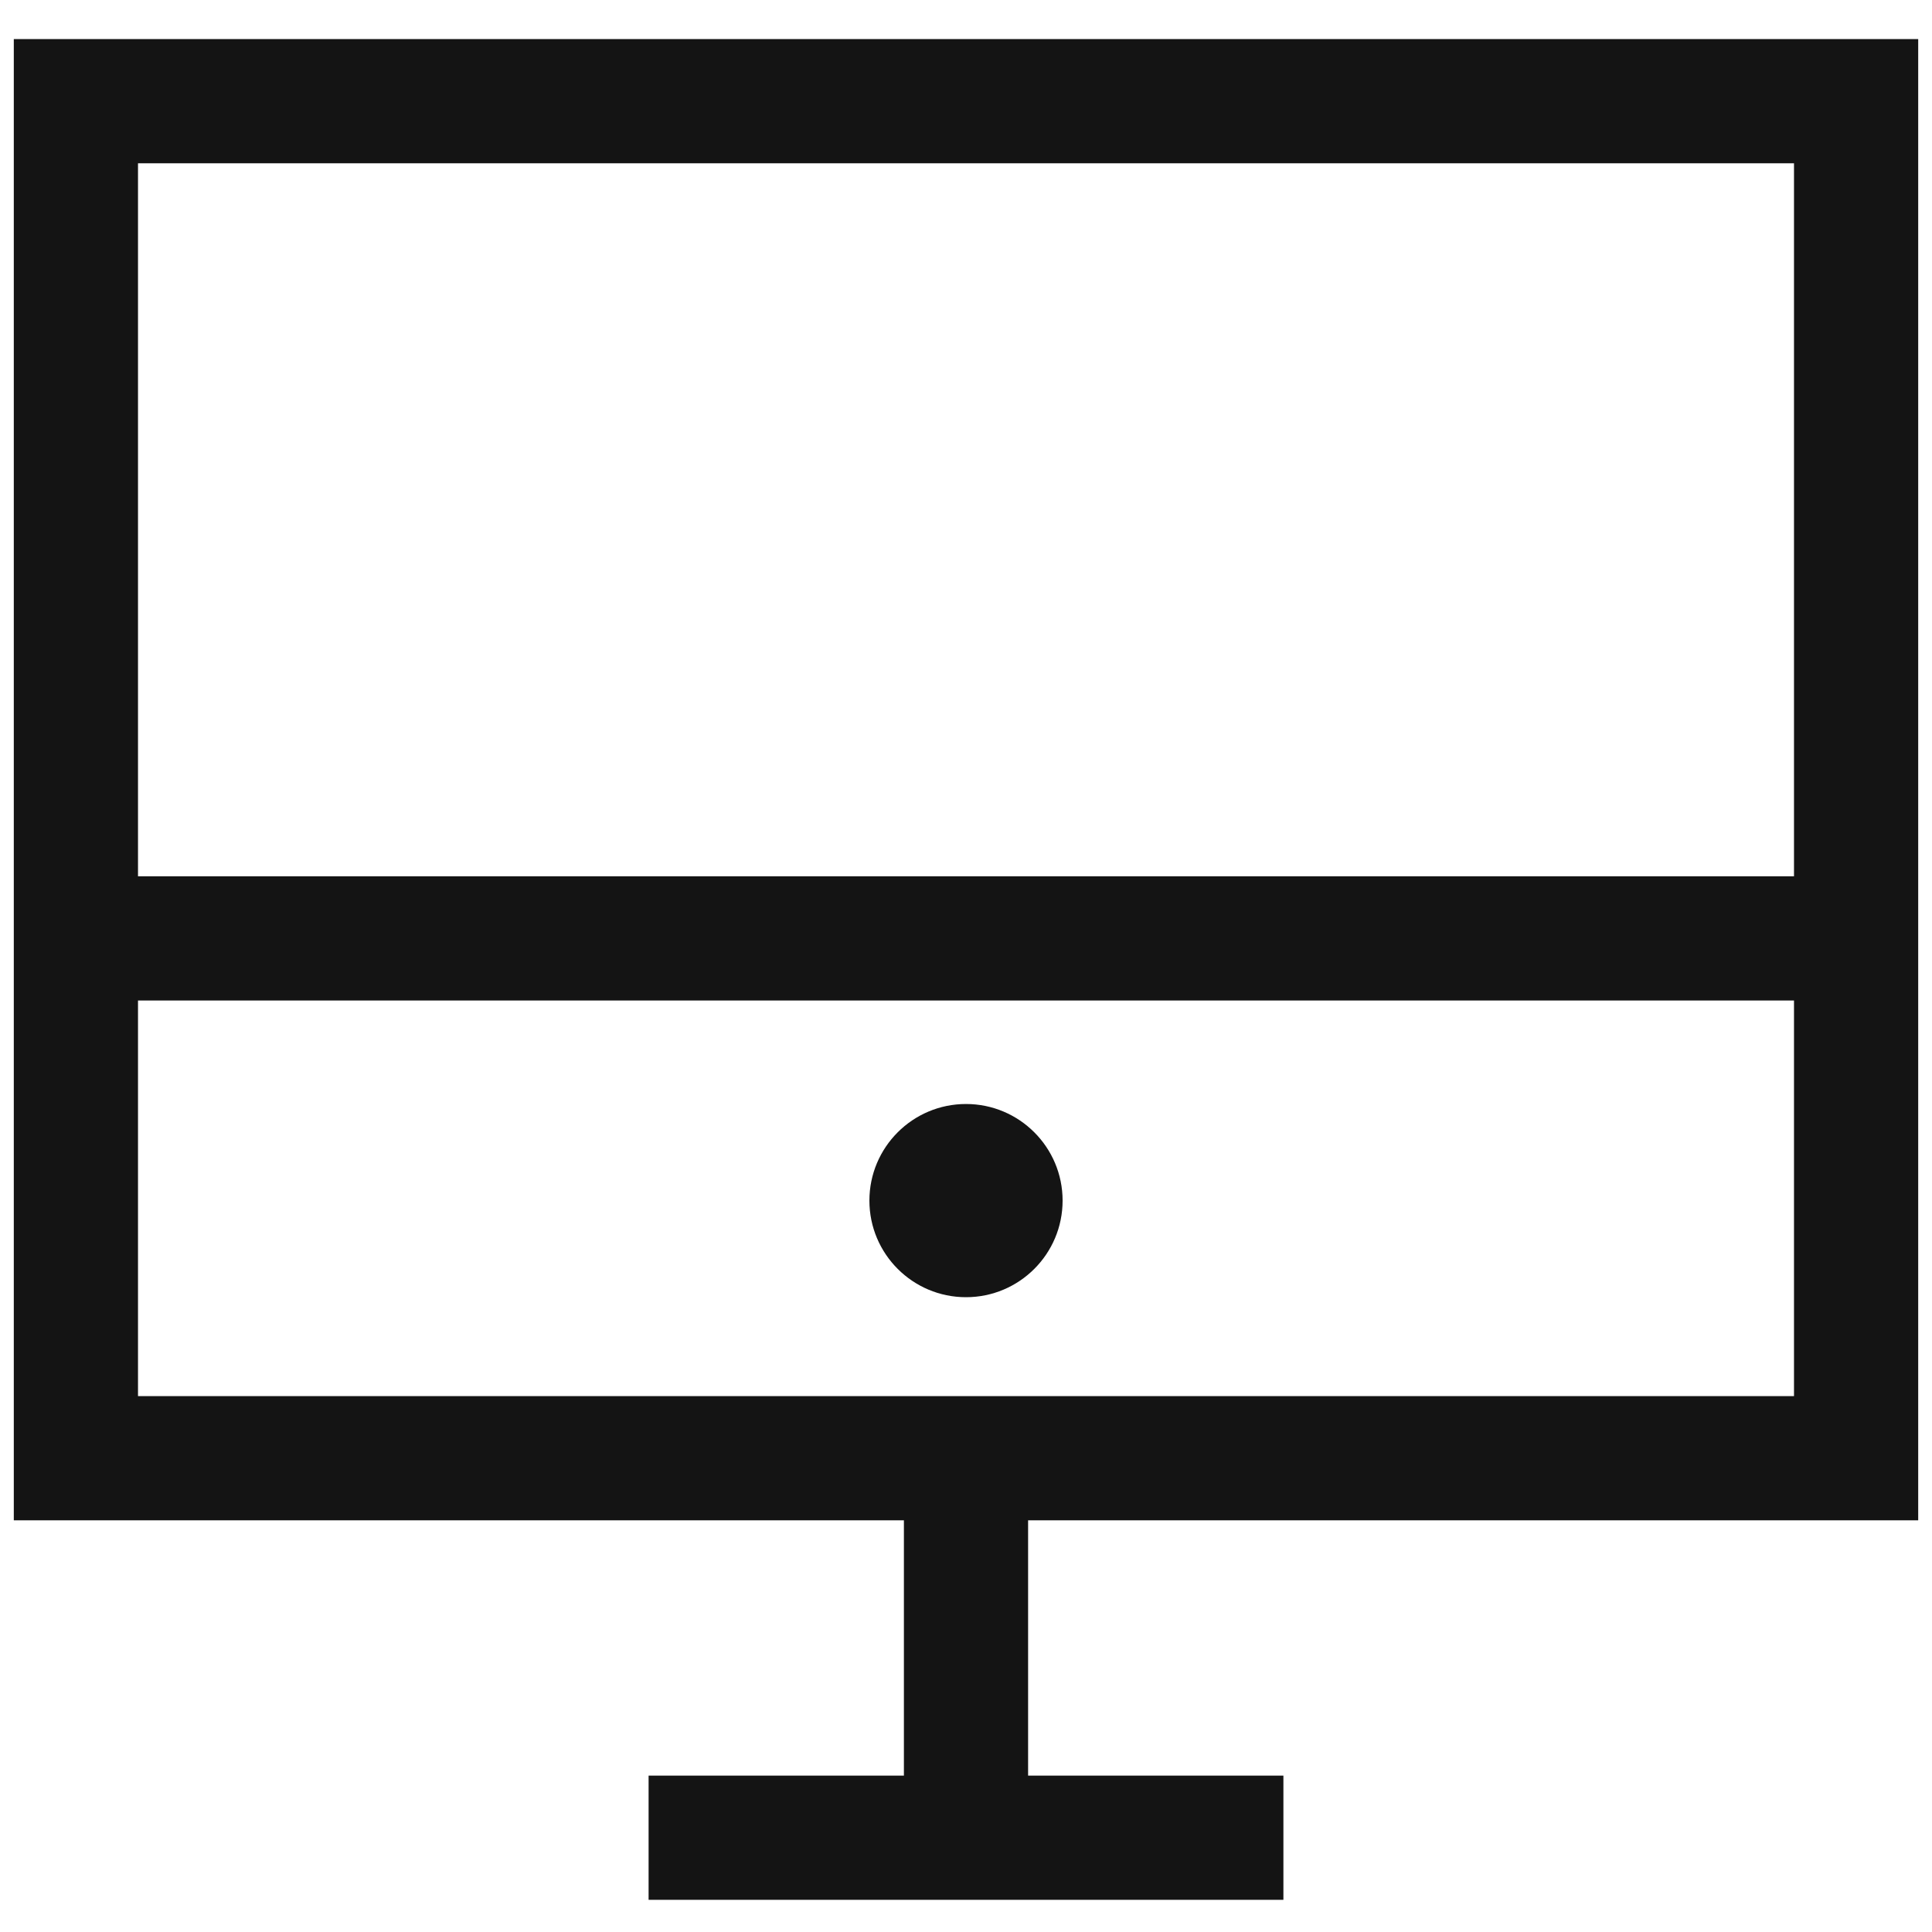 <svg width="35" height="35" viewBox="0 0 35 35" fill="none" xmlns="http://www.w3.org/2000/svg">
<path d="M19.25 21.75C19.25 22.716 18.466 23.5 17.5 23.5C16.534 23.5 15.75 22.716 15.75 21.75C15.75 20.784 16.534 20 17.5 20C18.466 20 19.25 20.784 19.25 21.75Z" fill="#141414"/>
<path fill-rule="evenodd" clip-rule="evenodd" d="M0.25 0.708H34.75V27.542H18.625V32.167H23.25V34.417H11.75V32.167H16.375V27.542H0.25V0.708ZM2.5 2.958H32.5V15.875H2.5V2.958ZM32.5 18.125V25.292H2.5V18.125H32.5Z" fill="#141414"/>
</svg>
